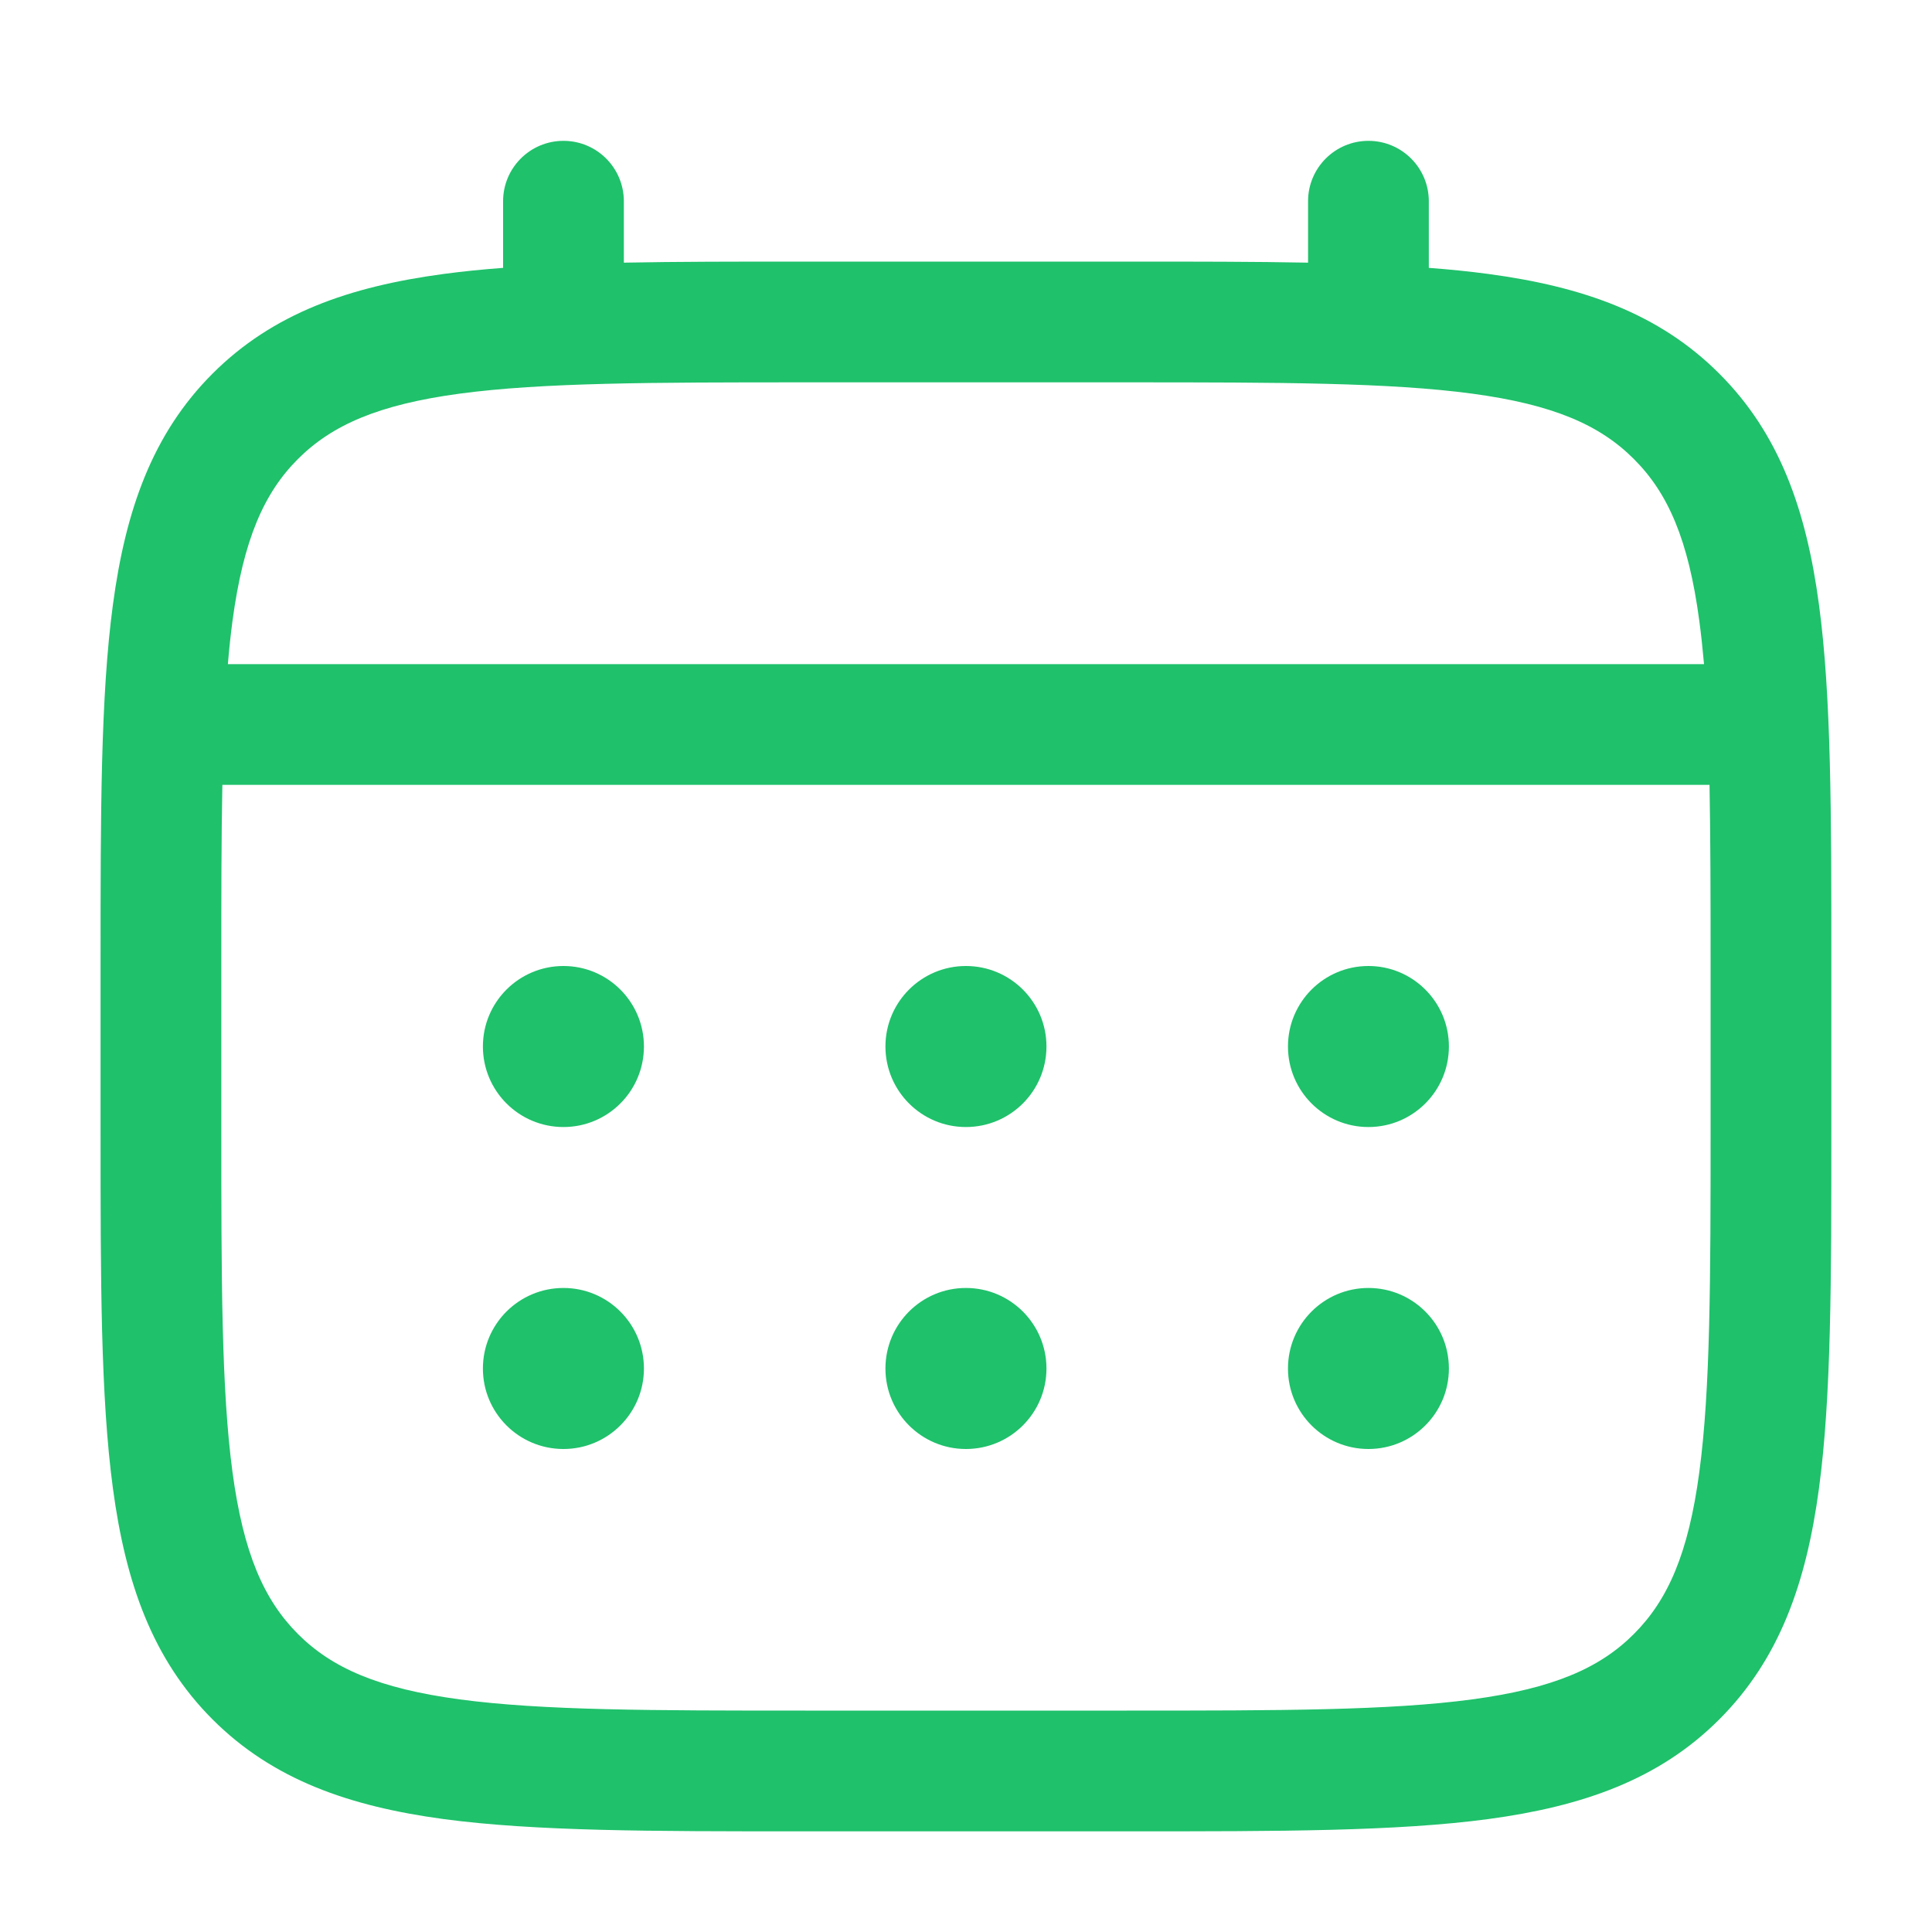 <svg width="20" height="20" viewBox="0 0 20 20" fill="none" xmlns="http://www.w3.org/2000/svg">
<g id="Outline / Time / Calendar">
<g id="Vector">
<path d="M14.166 11.667C14.626 11.667 14.999 11.294 14.999 10.833C14.999 10.373 14.626 10 14.166 10C13.706 10 13.333 10.373 13.333 10.833C13.333 11.294 13.706 11.667 14.166 11.667Z" fill="#1FC16B"/>
<path d="M14.166 15C14.626 15 14.999 14.627 14.999 14.167C14.999 13.706 14.626 13.333 14.166 13.333C13.706 13.333 13.333 13.706 13.333 14.167C13.333 14.627 13.706 15 14.166 15Z" fill="#1FC16B"/>
<path d="M10.833 10.833C10.833 11.294 10.46 11.667 9.999 11.667C9.539 11.667 9.166 11.294 9.166 10.833C9.166 10.373 9.539 10 9.999 10C10.46 10 10.833 10.373 10.833 10.833Z" fill="#1FC16B"/>
<path d="M10.833 14.167C10.833 14.627 10.46 15 9.999 15C9.539 15 9.166 14.627 9.166 14.167C9.166 13.706 9.539 13.333 9.999 13.333C10.46 13.333 10.833 13.706 10.833 14.167Z" fill="#1FC16B"/>
<path d="M5.833 11.667C6.293 11.667 6.666 11.294 6.666 10.833C6.666 10.373 6.293 10 5.833 10C5.372 10 4.999 10.373 4.999 10.833C4.999 11.294 5.372 11.667 5.833 11.667Z" fill="#1FC16B"/>
<path d="M5.833 15C6.293 15 6.666 14.627 6.666 14.167C6.666 13.706 6.293 13.333 5.833 13.333C5.372 13.333 4.999 13.706 4.999 14.167C4.999 14.627 5.372 15 5.833 15Z" fill="#1FC16B"/>
<path fill-rule="evenodd" clip-rule="evenodd" d="M5.833 1.458C6.178 1.458 6.458 1.738 6.458 2.083V2.719C7.009 2.708 7.617 2.708 8.286 2.708H11.713C12.382 2.708 12.989 2.708 13.541 2.719V2.083C13.541 1.738 13.821 1.458 14.166 1.458C14.511 1.458 14.791 1.738 14.791 2.083V2.773C15.008 2.789 15.213 2.81 15.407 2.836C16.384 2.967 17.175 3.244 17.798 3.868C18.422 4.491 18.699 5.282 18.83 6.259C18.958 7.208 18.958 8.421 18.958 9.953V11.714C18.958 13.245 18.958 14.458 18.83 15.408C18.699 16.384 18.422 17.175 17.798 17.799C17.175 18.423 16.384 18.699 15.407 18.831C14.457 18.958 13.245 18.958 11.713 18.958H8.286C6.754 18.958 5.541 18.958 4.592 18.831C3.615 18.699 2.824 18.423 2.2 17.799C1.577 17.175 1.3 16.384 1.169 15.408C1.041 14.458 1.041 13.245 1.041 11.714V9.953C1.041 8.422 1.041 7.208 1.169 6.259C1.3 5.282 1.577 4.491 2.2 3.868C2.824 3.244 3.615 2.967 4.592 2.836C4.786 2.81 4.991 2.789 5.208 2.773V2.083C5.208 1.738 5.488 1.458 5.833 1.458ZM4.758 4.075C3.92 4.188 3.437 4.399 3.084 4.752C2.732 5.104 2.52 5.587 2.407 6.426C2.388 6.568 2.372 6.717 2.359 6.875H17.64C17.626 6.717 17.61 6.568 17.591 6.426C17.479 5.587 17.267 5.104 16.914 4.752C16.562 4.399 16.079 4.188 15.24 4.075C14.384 3.96 13.255 3.958 11.666 3.958H8.333C6.744 3.958 5.615 3.96 4.758 4.075ZM2.291 10C2.291 9.288 2.291 8.669 2.302 8.125H17.697C17.707 8.669 17.708 9.288 17.708 10V11.667C17.708 13.256 17.706 14.385 17.591 15.241C17.479 16.079 17.267 16.562 16.914 16.915C16.562 17.268 16.079 17.479 15.24 17.592C14.384 17.707 13.255 17.708 11.666 17.708H8.333C6.744 17.708 5.615 17.707 4.758 17.592C3.92 17.479 3.437 17.268 3.084 16.915C2.732 16.562 2.52 16.079 2.407 15.241C2.292 14.385 2.291 13.256 2.291 11.667V10Z" fill="#1FC16B"/>
</g>
</g>
</svg>
